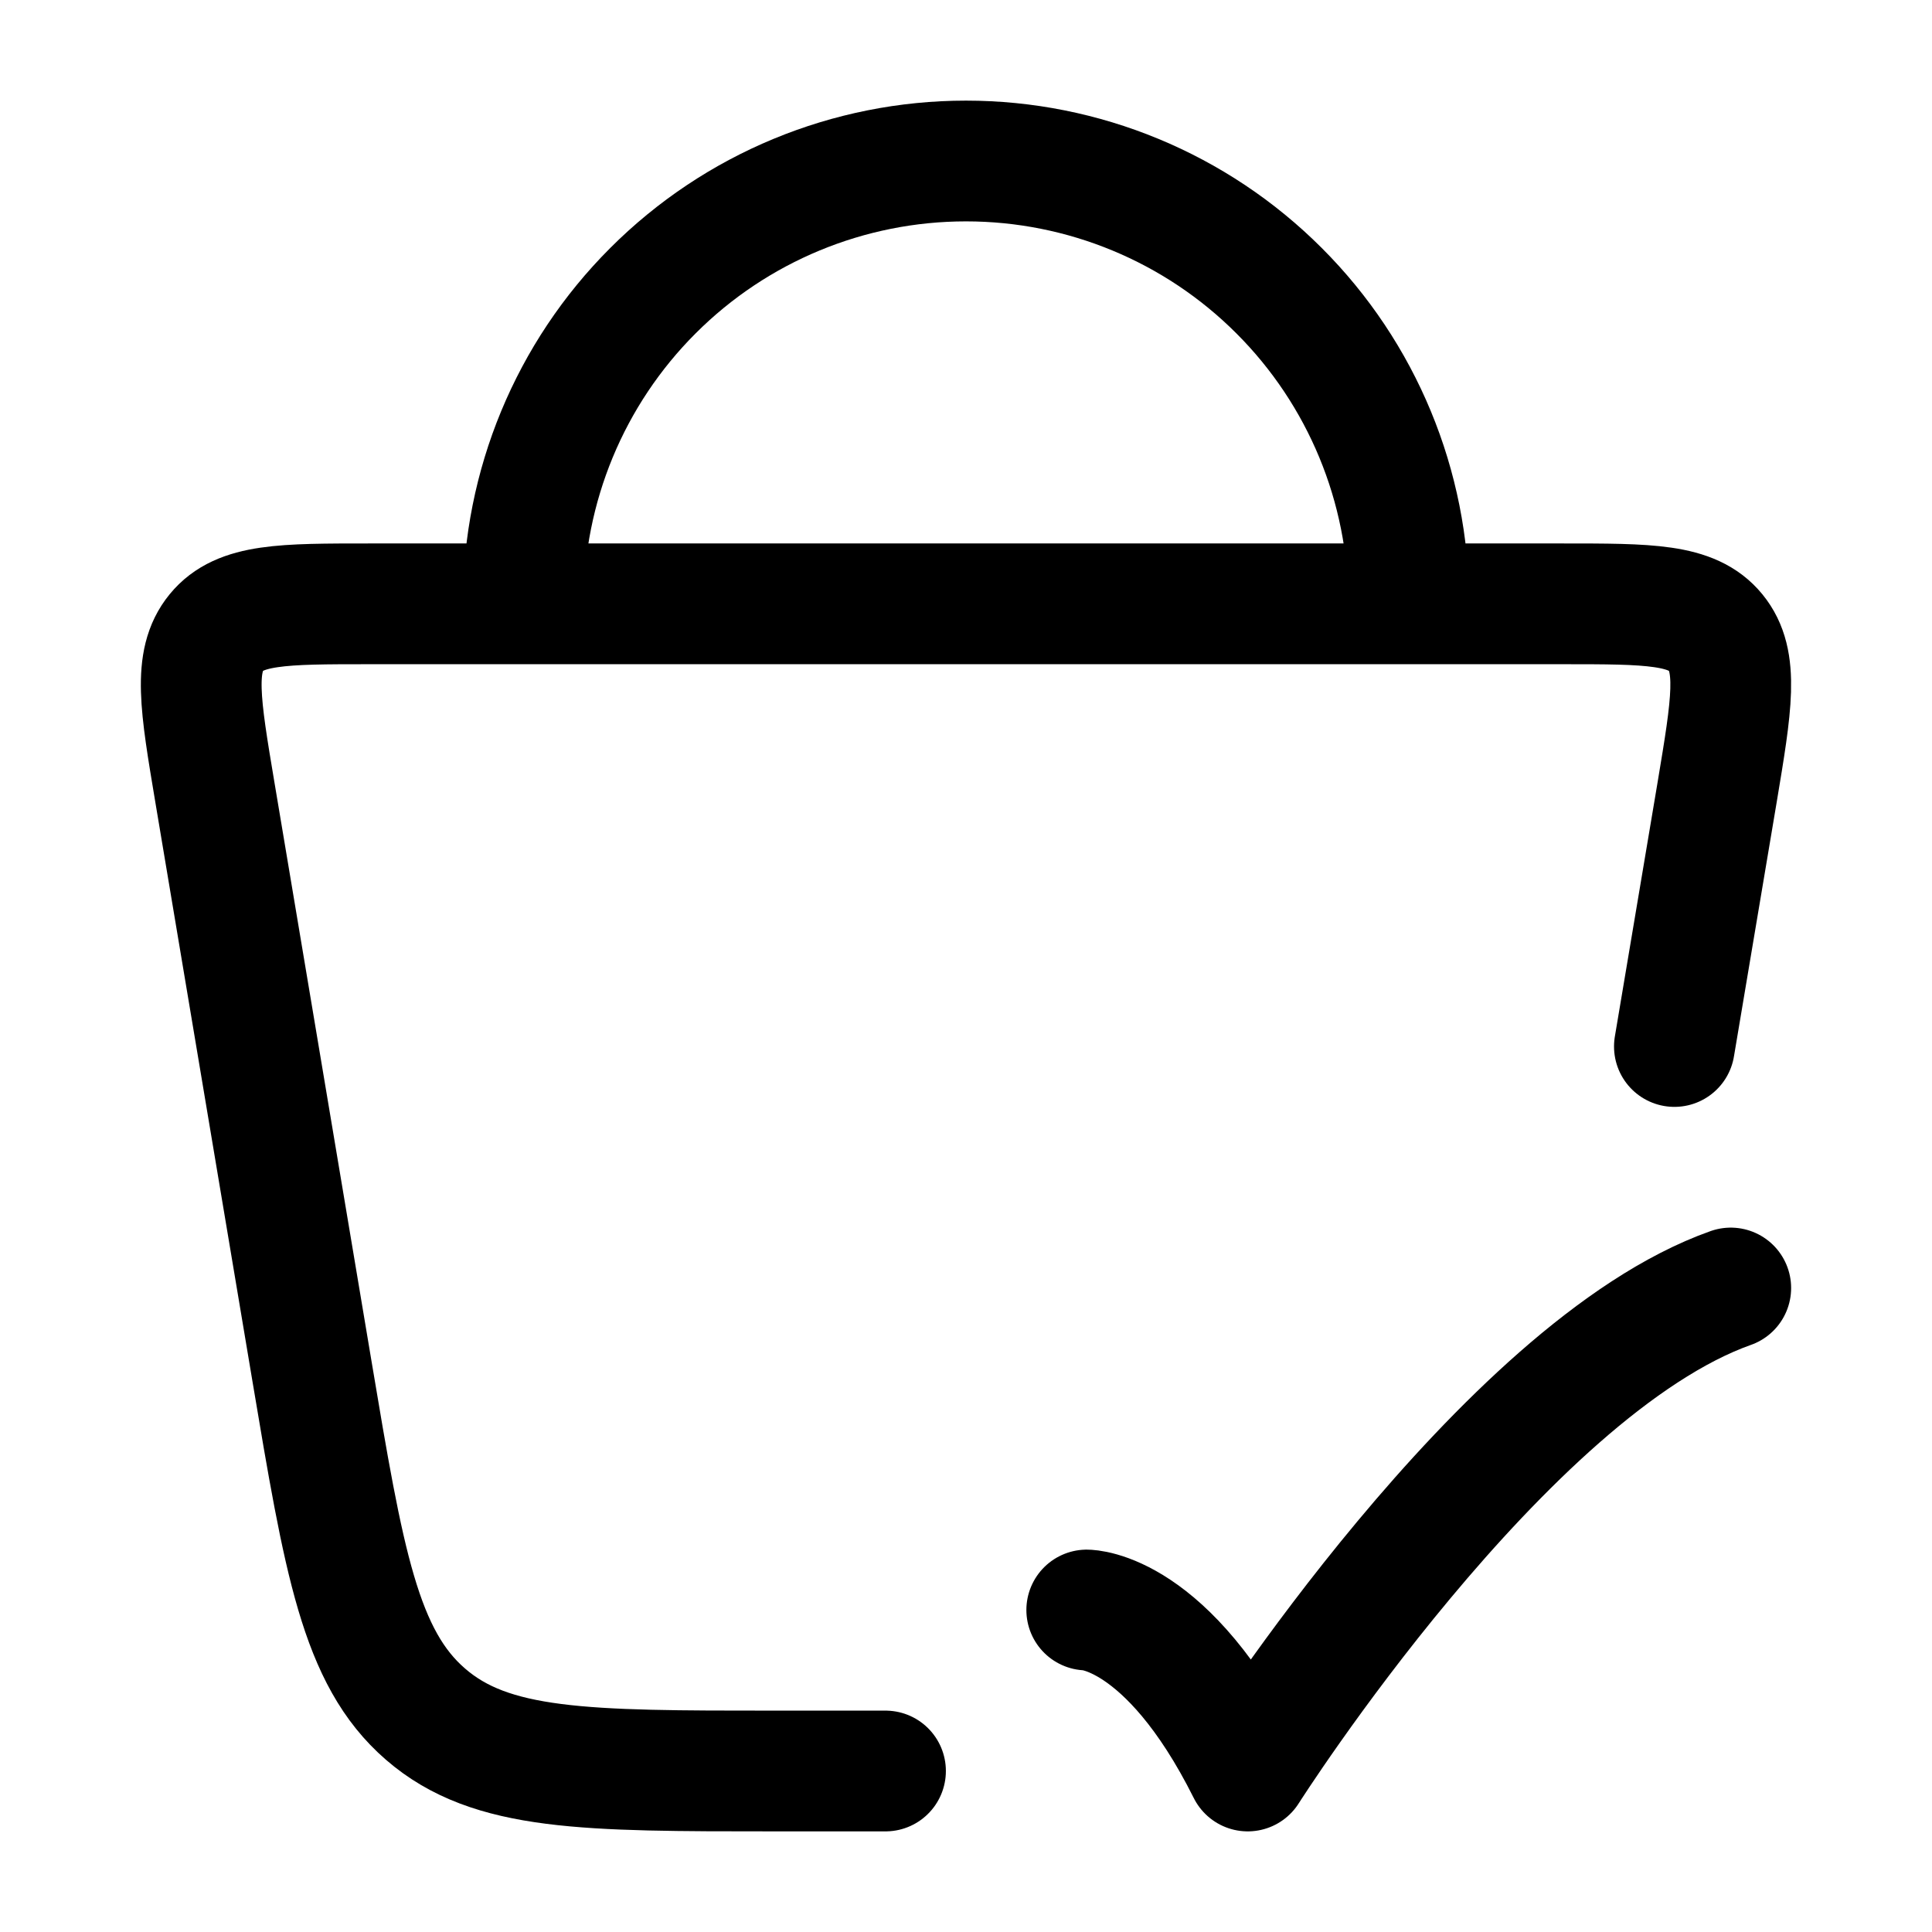 <svg width="24" height="24" viewBox="0 0 24 24" fill="none" xmlns="http://www.w3.org/2000/svg">
<path d="M11 22H9.622C7.274 22 6.1 22 5.286 21.294C4.471 20.589 4.272 19.399 3.873 17.019L2.669 9.84C2.487 8.755 2.396 8.213 2.688 7.857C2.979 7.501 3.515 7.501 4.586 7.501H19.414C20.485 7.501 21.021 7.501 21.312 7.857C21.604 8.213 21.512 8.755 21.331 9.841L20.8 13M13.5 20C13.5 20 14.5 20 15.5 22C15.5 22 18.677 17 21.5 16M17.5 7.5C17.5 6.041 16.921 4.642 15.889 3.611C14.858 2.579 13.459 2 12 2C10.541 2 9.142 2.579 8.111 3.611C7.079 4.642 6.5 6.041 6.5 7.5" stroke="black" stroke-width="1.5" stroke-linecap="round" stroke-linejoin="round"/>
</svg>
